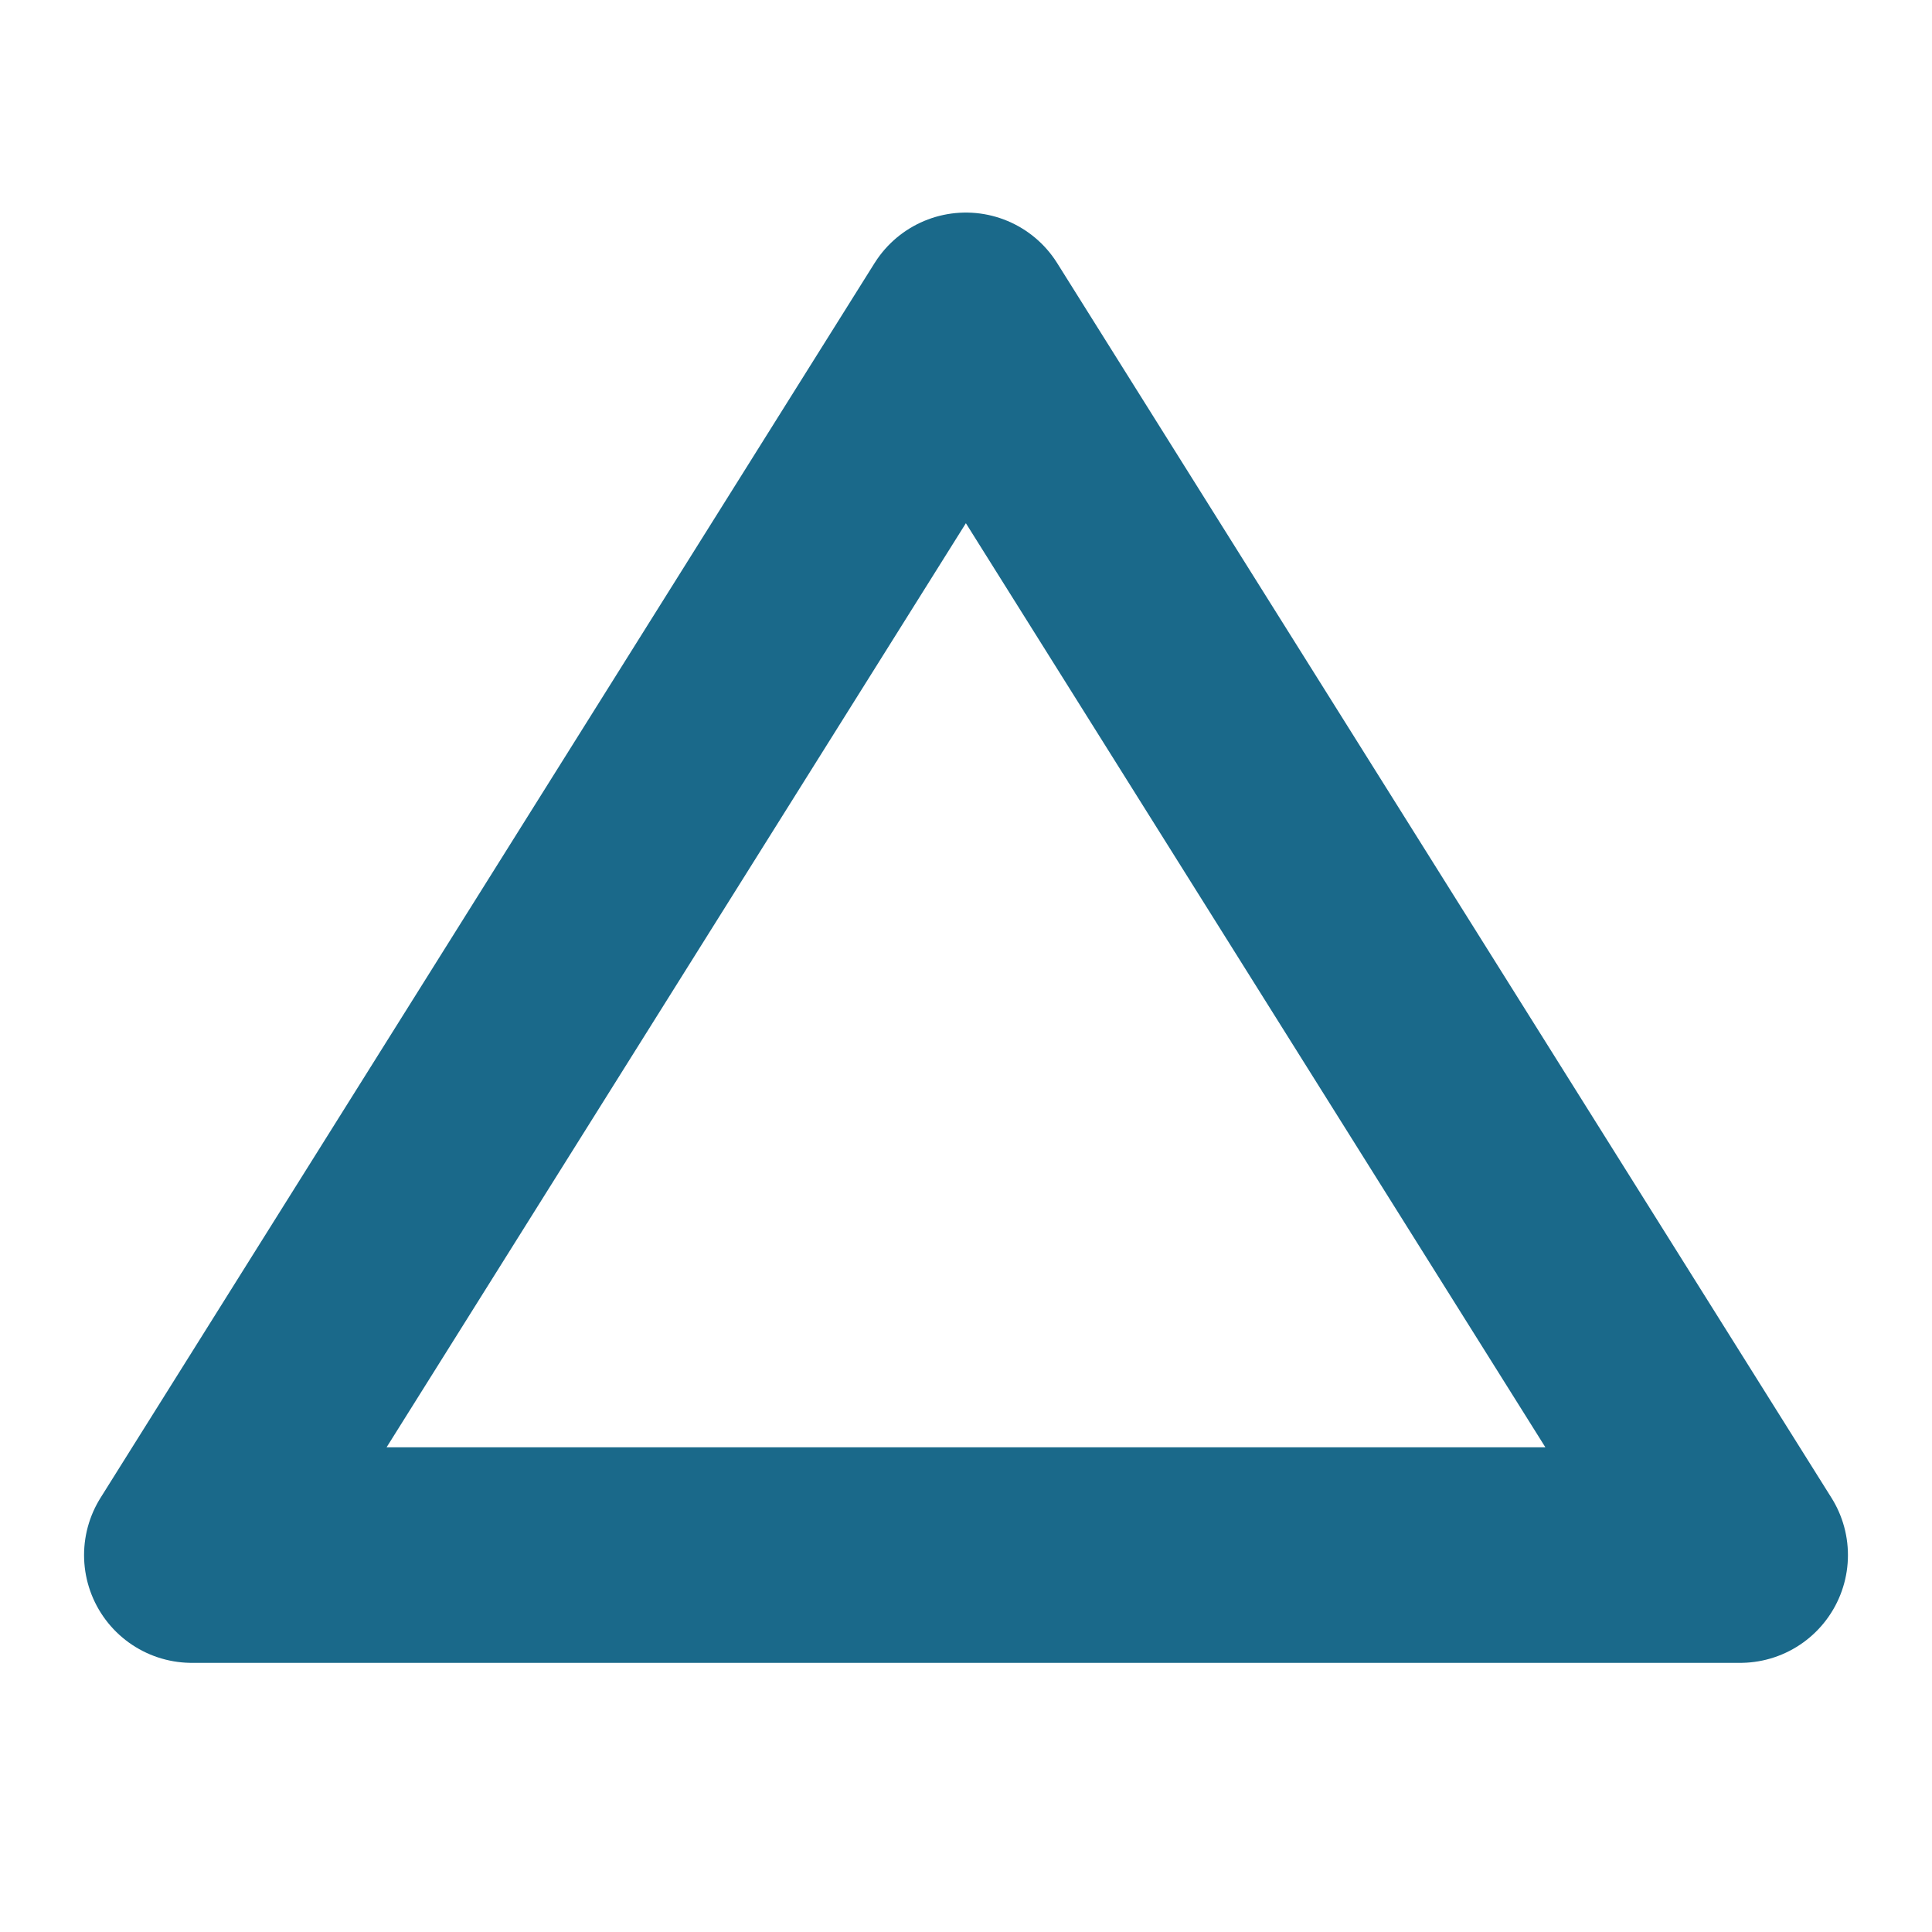 <svg xmlns="http://www.w3.org/2000/svg" viewBox="0 0 71.71 71.71"><defs><style>.cls-1,.cls-2{fill:none;}.cls-1{stroke:#1a698a;stroke-linecap:round;stroke-linejoin:round;stroke-width:8px;}</style></defs><title>アセット 6</title><g id="レイヤー_2" data-name="レイヤー 2"><g id="レイヤー_1-2" data-name="レイヤー 1"><polygon class="cls-1" points="7.12 57.72 35.85 11.89 64.59 57.72 7.12 57.72"/><rect class="cls-2" width="71.71" height="71.71"/></g></g></svg>